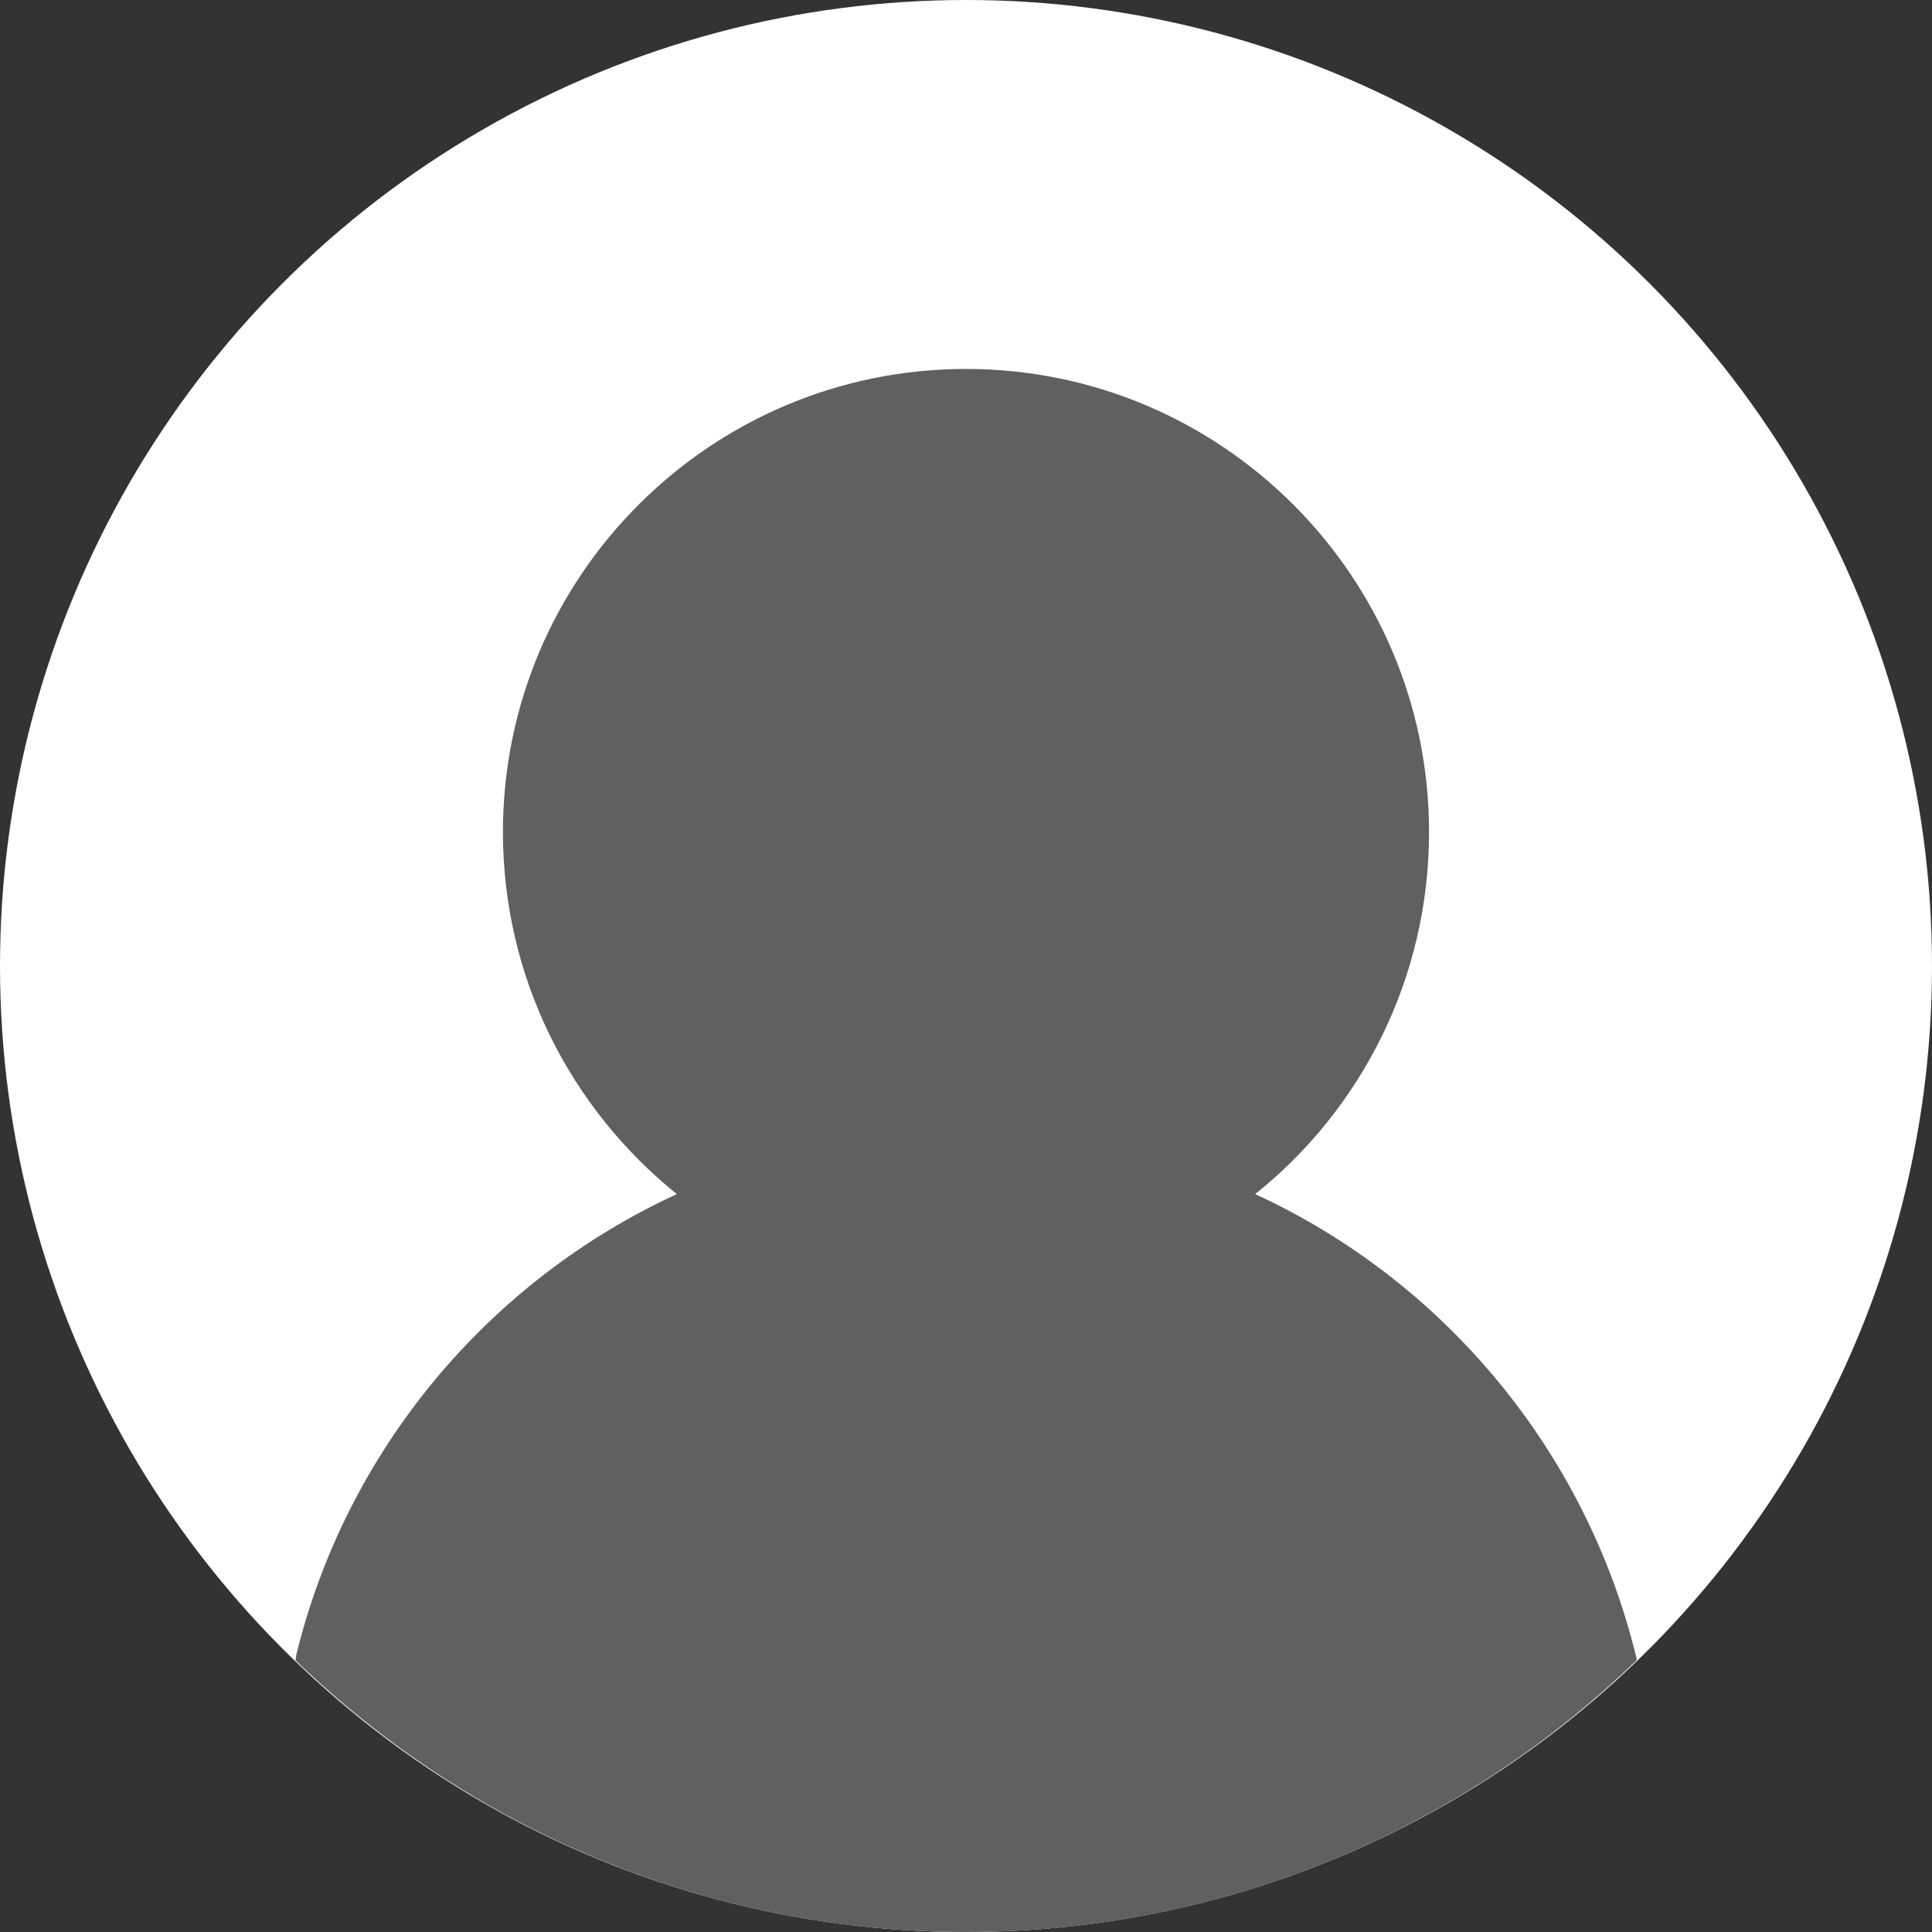 <?xml version="1.0" encoding="UTF-8"?><svg id="Layer_2" xmlns="http://www.w3.org/2000/svg" viewBox="0 0 31 31"><rect x="0" y="0" width="31" height="31" fill="#333333" stroke="none"/><defs><style>.cls-1{fill:#fff;}.cls-2{fill:#606060;}</style></defs><g id="_1"><circle class="cls-1" cx="15.5" cy="15.5" r="15.5"/><path class="cls-2" d="m15.5,31c4.18,0,7.97-1.66,10.76-4.36,0-.02,0-.05-.01-.07-.81-3.3-3.09-6.02-6.11-7.41,1.7-1.36,2.79-3.46,2.79-5.81,0-4.1-3.33-7.43-7.43-7.43s-7.43,3.33-7.43,7.43c0,2.35,1.09,4.44,2.79,5.81-3.02,1.39-5.31,4.11-6.11,7.41,0,.02,0,.04-.01.07,2.79,2.69,6.58,4.36,10.76,4.36Z"/></g></svg>